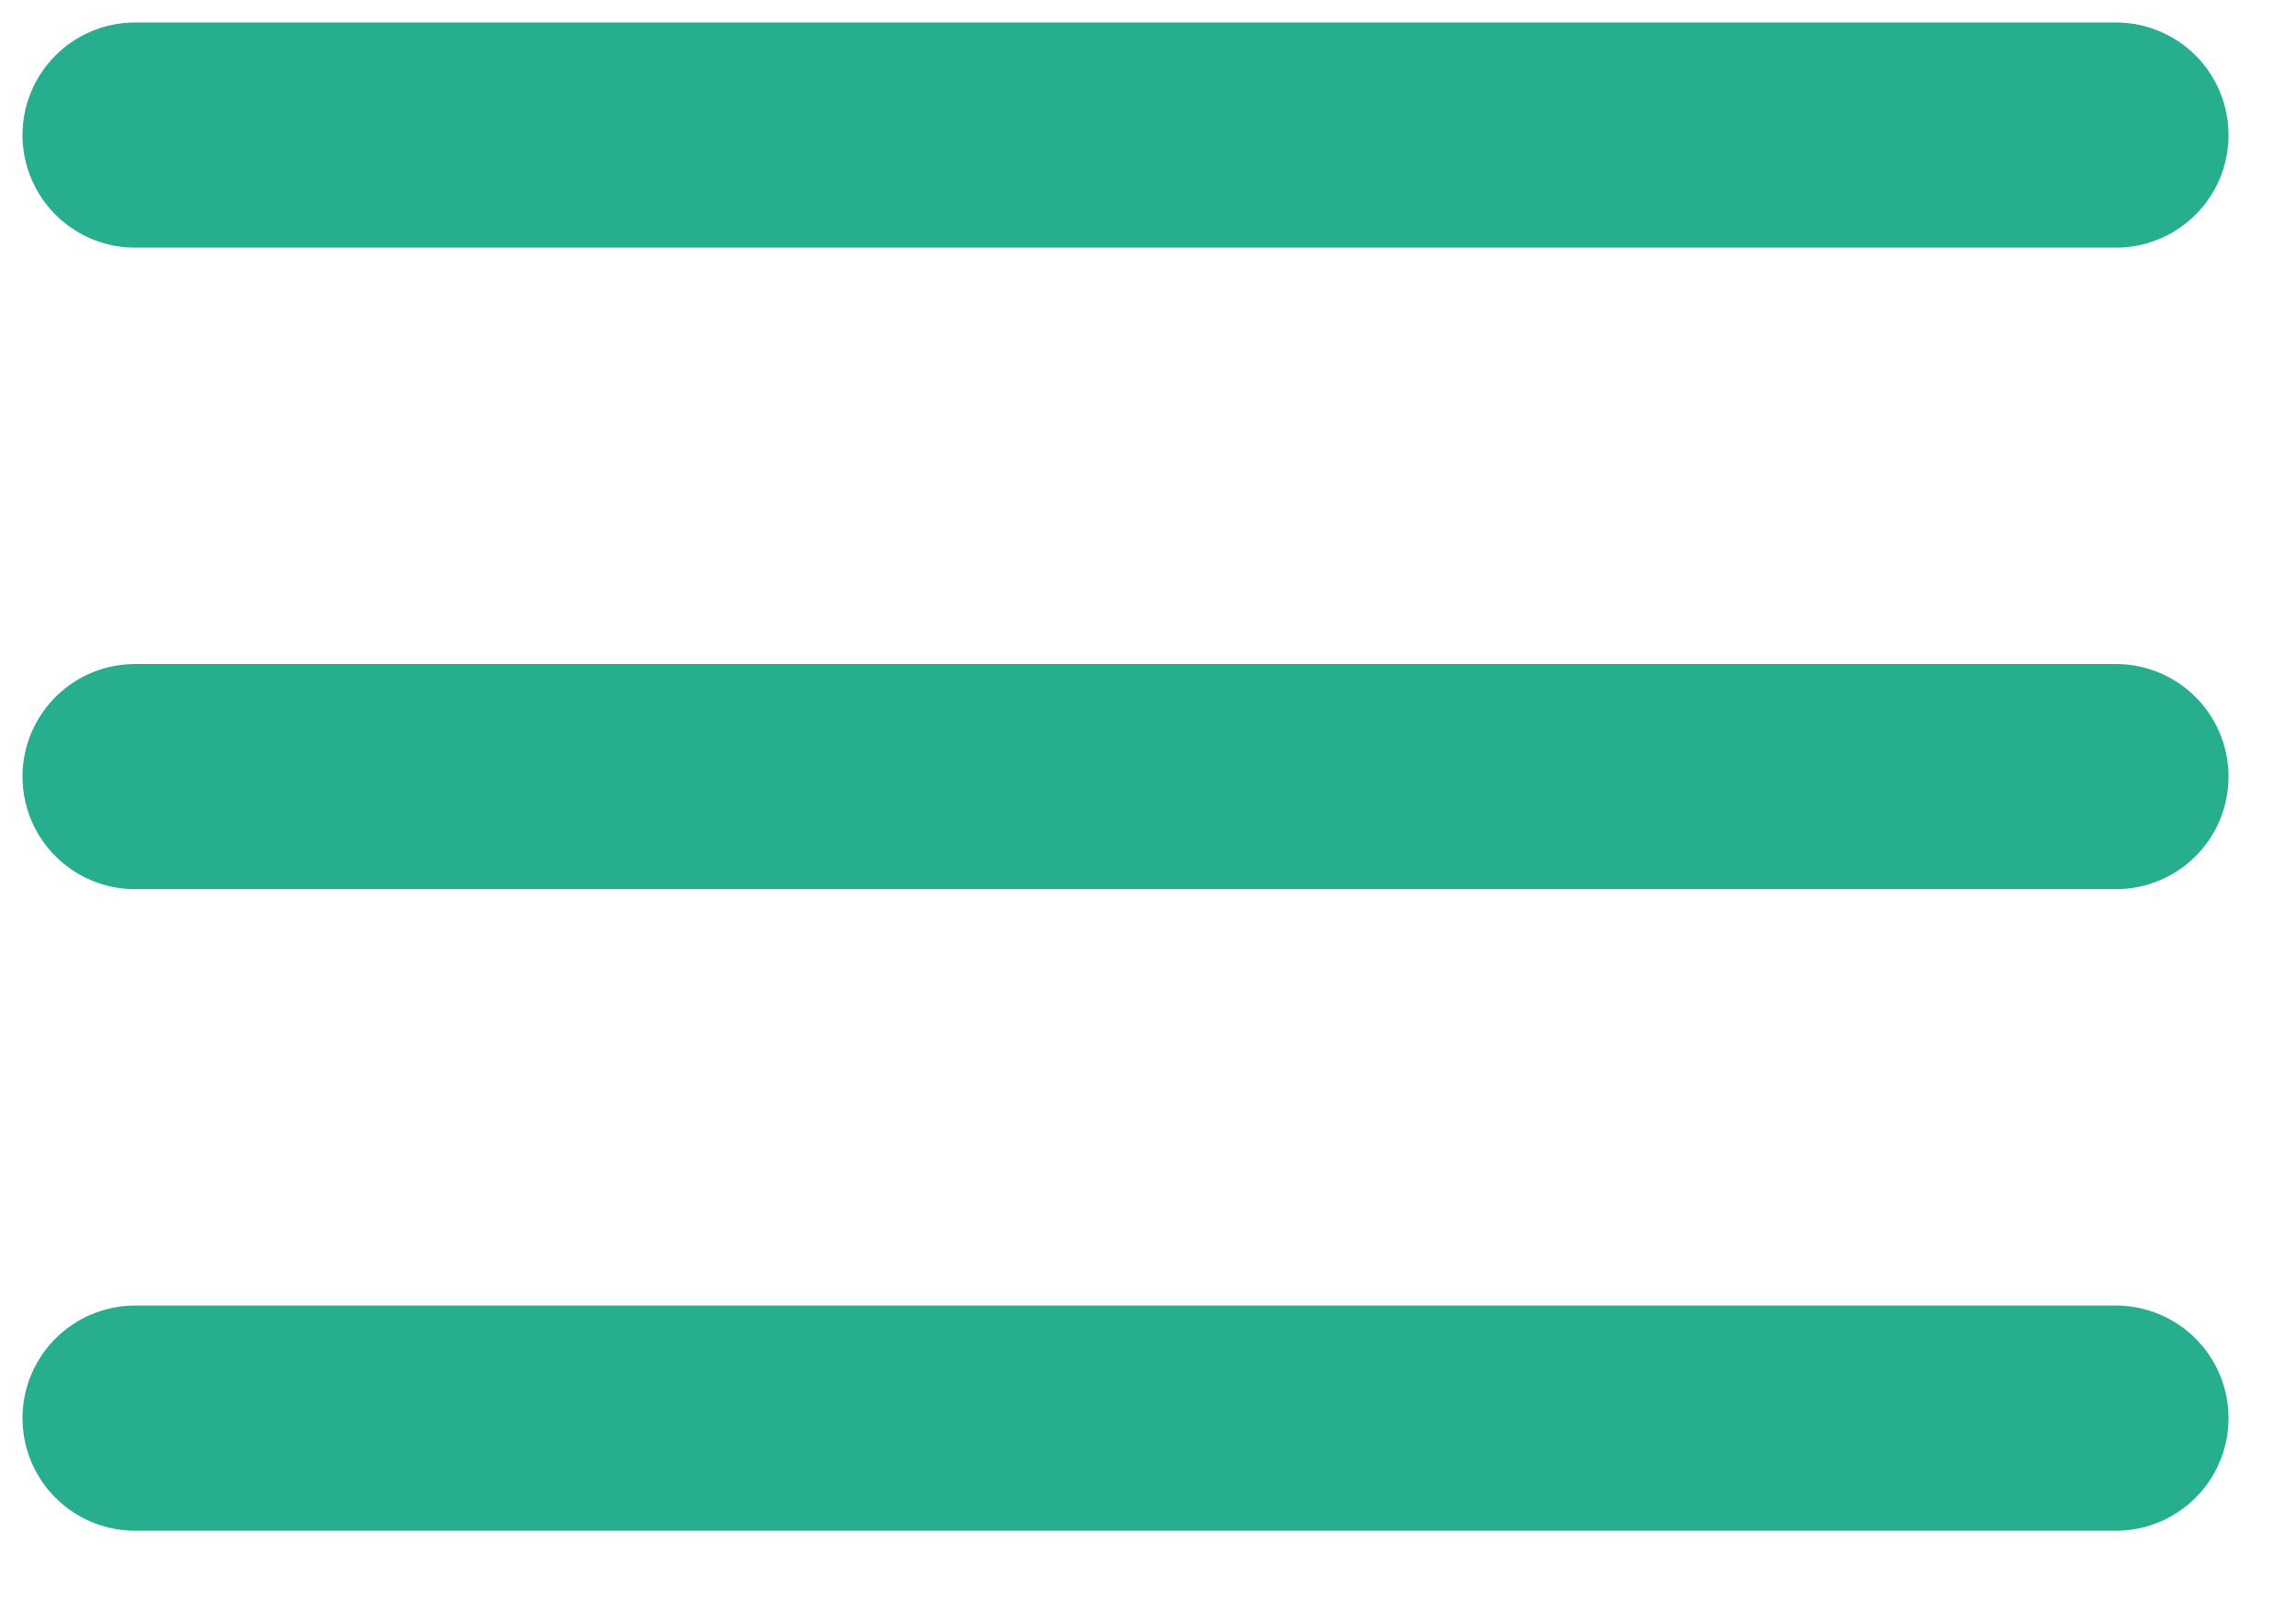 <svg width="17" height="12" viewBox="0 0 17 12" fill="none" xmlns="http://www.w3.org/2000/svg">
<path d="M1 1H15.667" stroke="#27AE8E" stroke-width="1.667" stroke-linecap="round" stroke-linejoin="round"/>
<path d="M1 5.75H15.667" stroke="#27AE8E" stroke-width="1.667" stroke-linecap="round" stroke-linejoin="round"/>
<path d="M1 10.5H15.667" stroke="#27AE8E" stroke-width="1.667" stroke-linecap="round" stroke-linejoin="round"/>
</svg>
